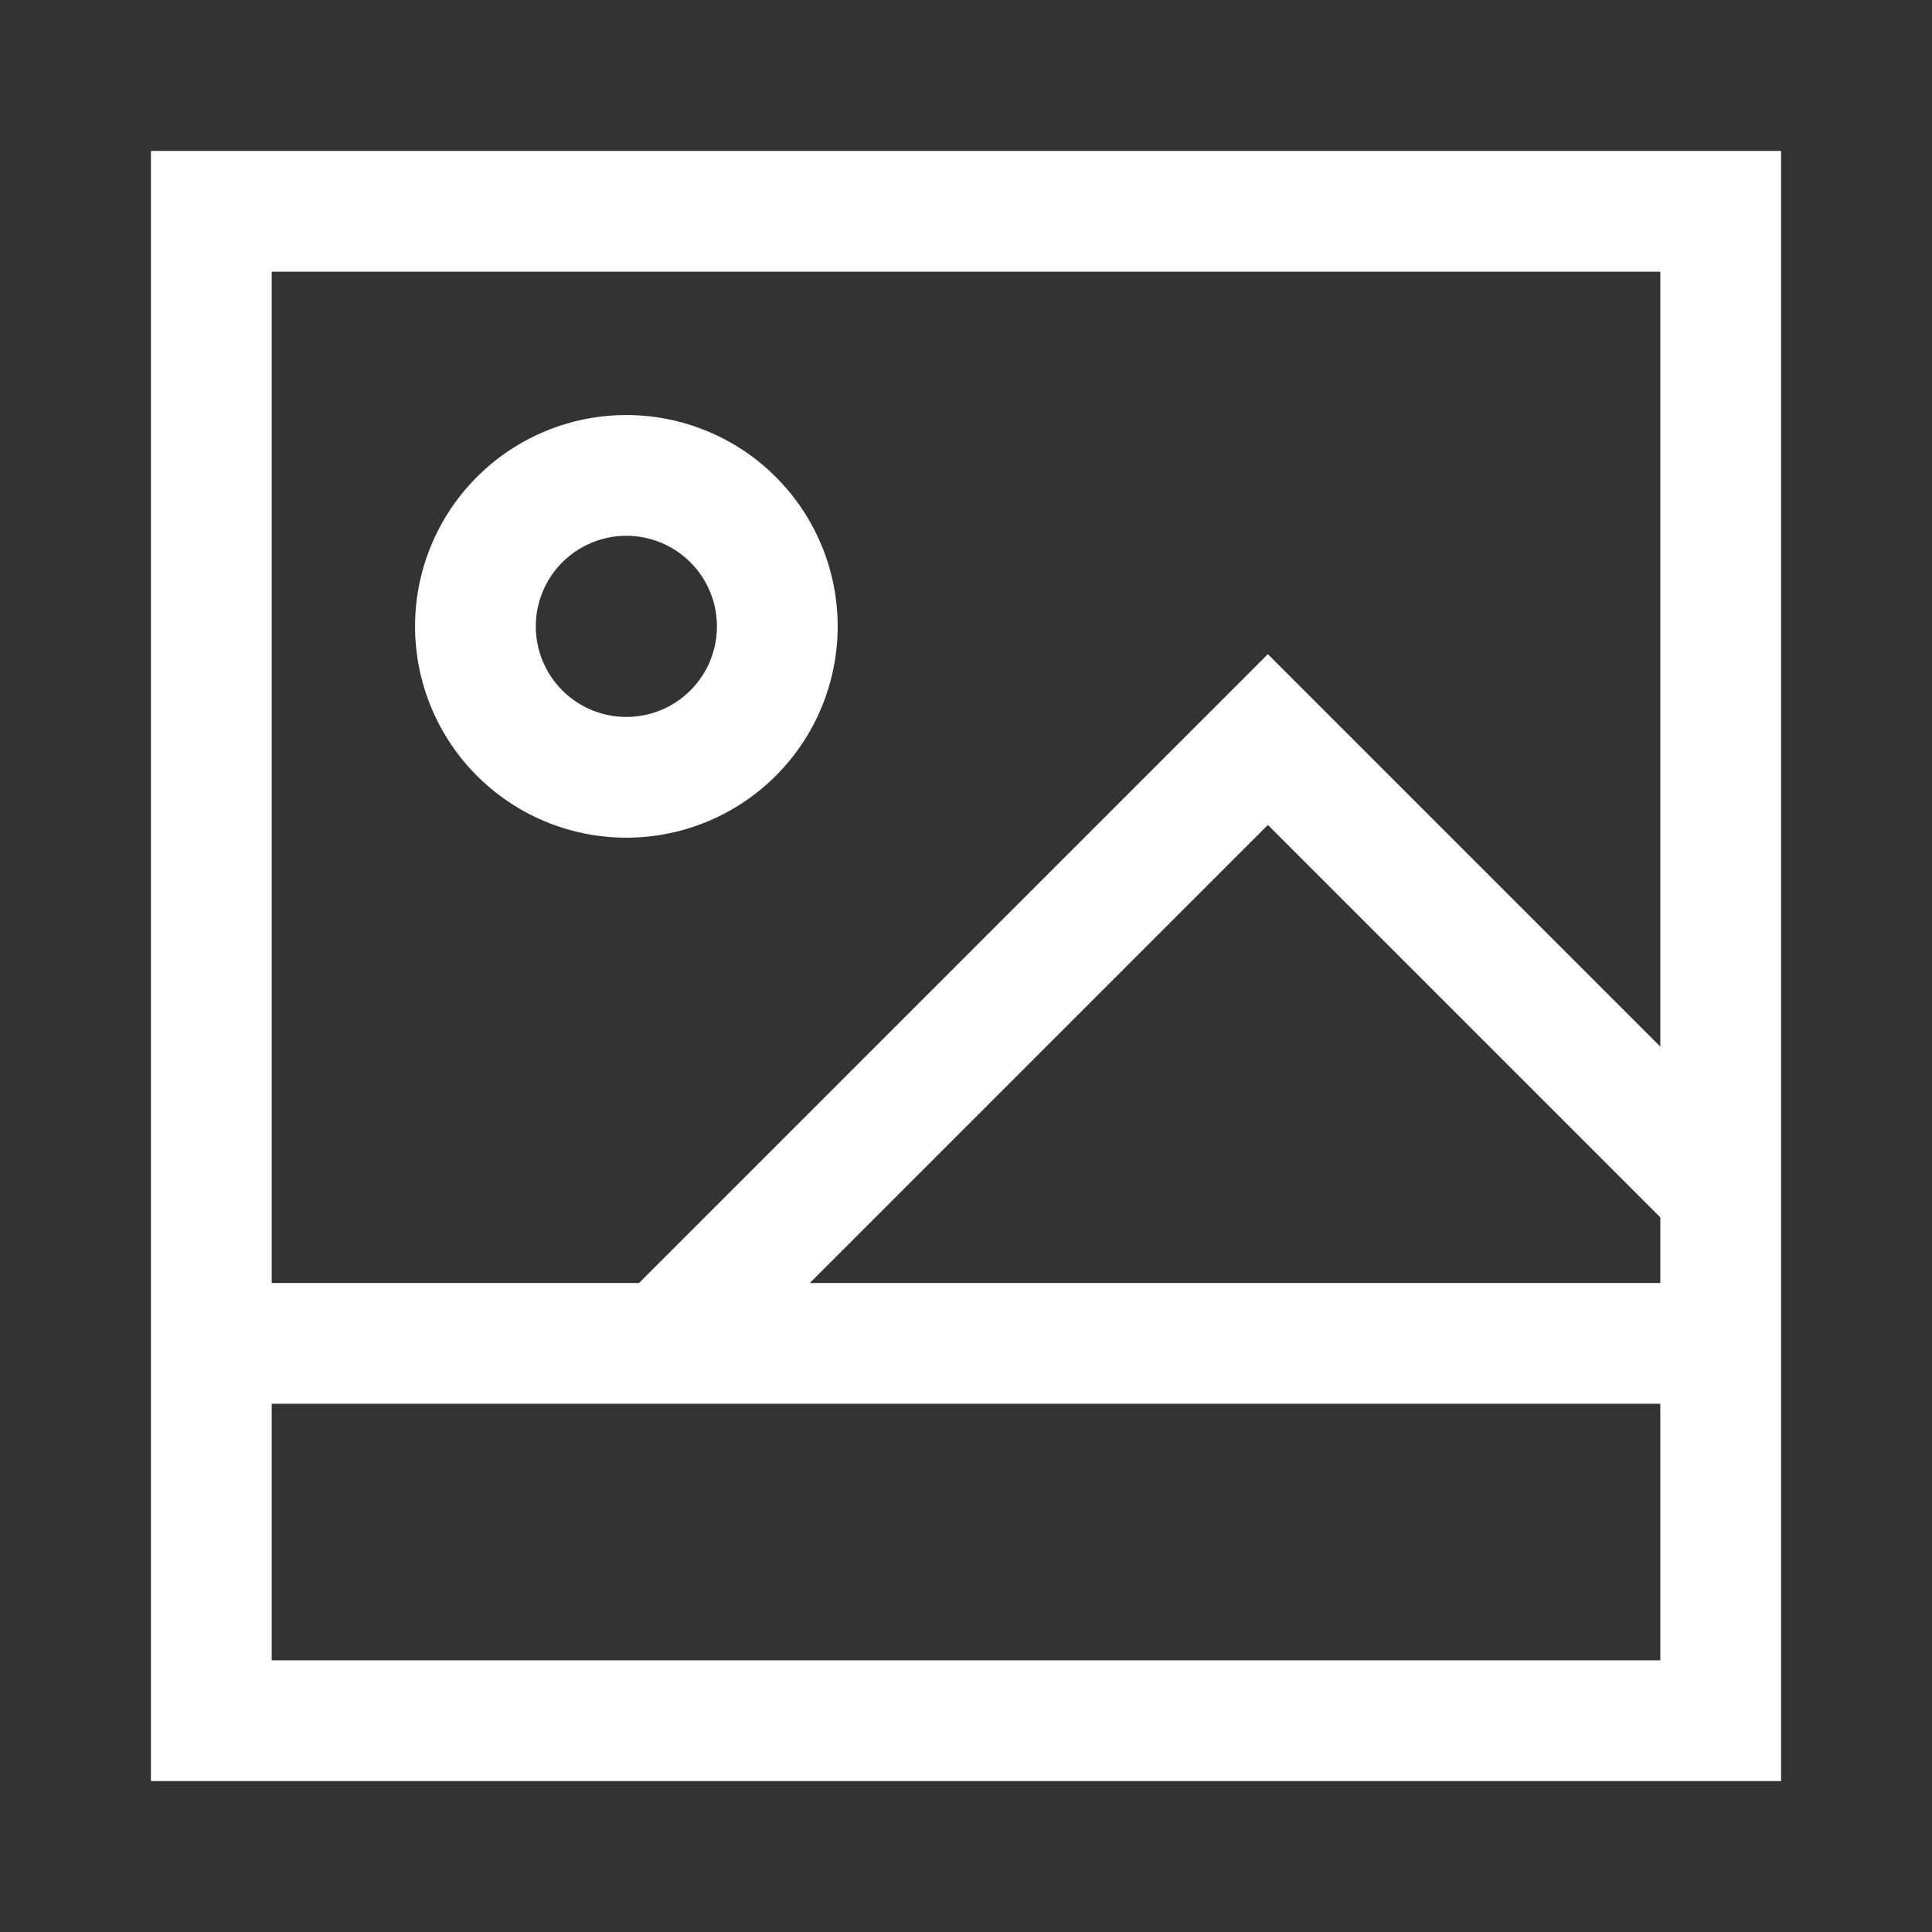 <?xml version="1.0" encoding="UTF-8"?> <svg xmlns="http://www.w3.org/2000/svg" fill="none" viewBox="-0.75 -0.75 24 24" height="24" width="24"><rect x="-0.75" y="-0.75" width="24" height="24" fill="#333333" stroke="none"/> <g id="landscape-2--photos-photo-landscape-picture-photography-camera-pictures-image"> <path id="Vector 2860" stroke="#ffffff" d="M1.875 20.625V1.875h18.75v18.75H1.875Z" stroke-width="1.5"></path> <path id="Vector 2866" stroke="#ffffff" d="M7.031 5.156a1.875 1.875 0 1 1 0 3.75 1.875 1.875 0 0 1 0 -3.75Z" stroke-width="1.5"></path> <path id="Vector 2869" stroke="#ffffff" d="M1.875 15.938h18.75" stroke-width="1.5"></path> <path id="Vector 2867" stroke="#ffffff" d="m20.625 14.062 -5.625 -5.625 -7.5 7.5" stroke-width="1.5"></path> </g> </svg> 